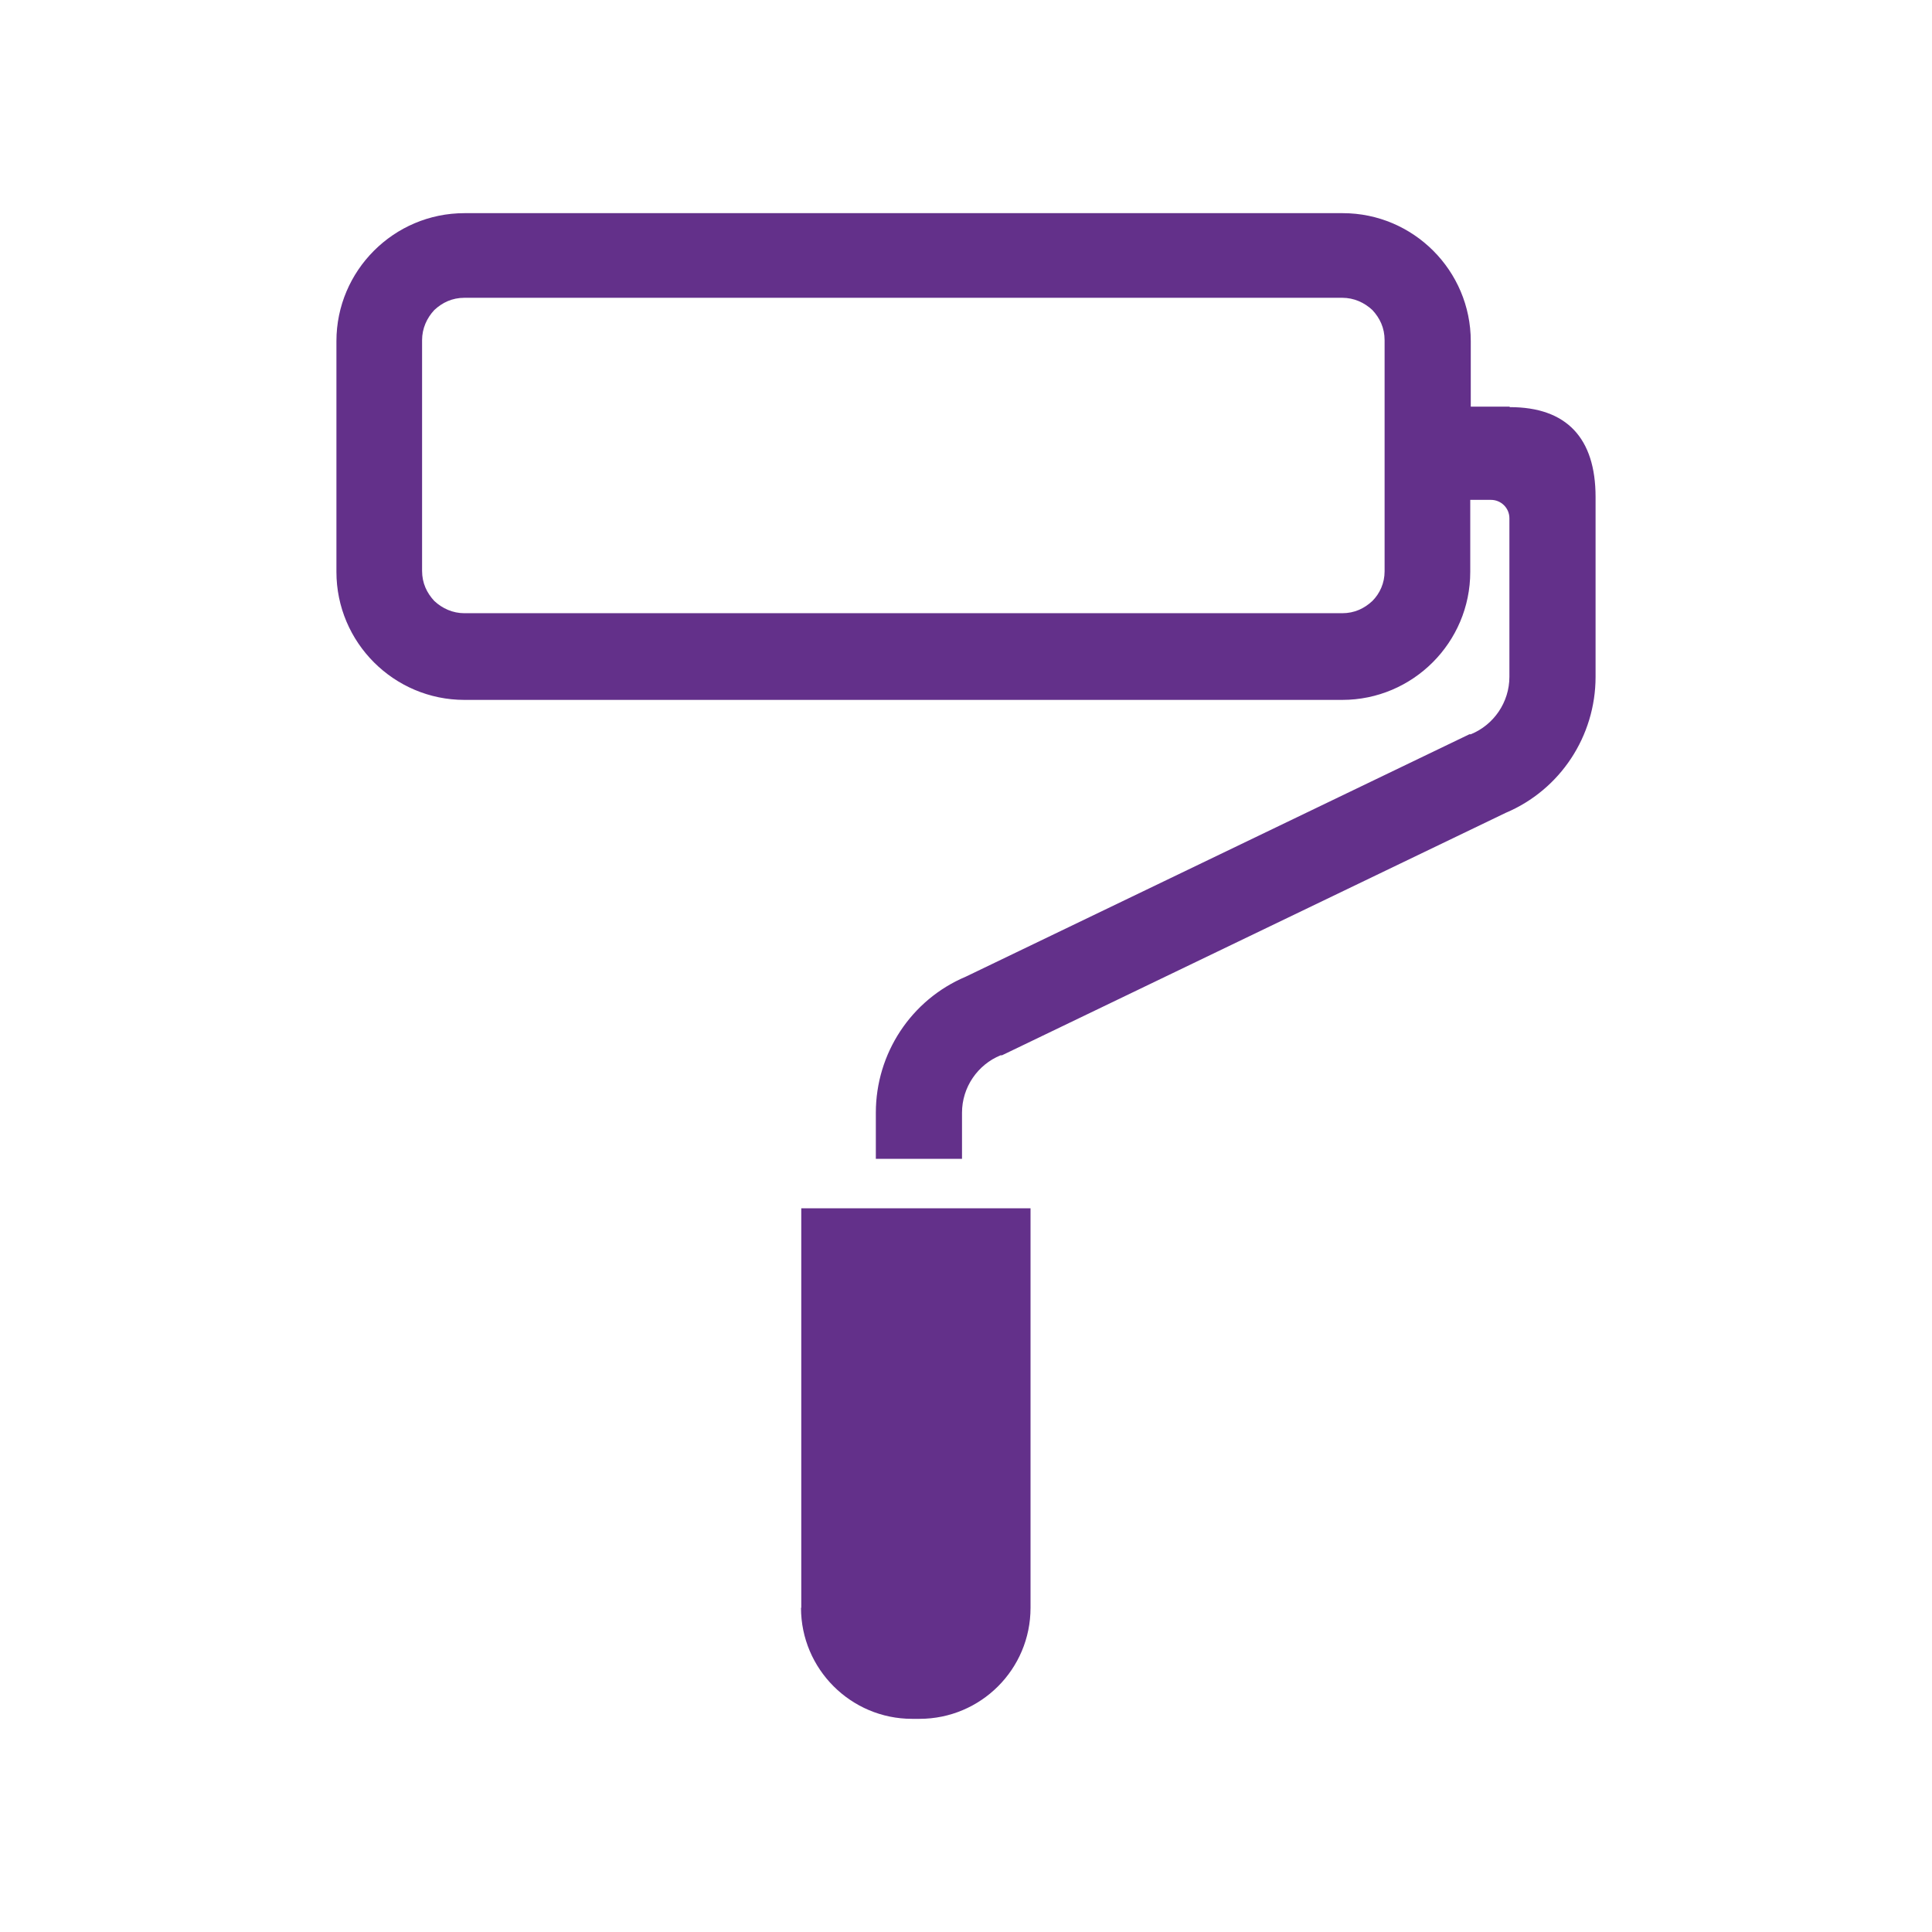 <svg xmlns="http://www.w3.org/2000/svg" id="Layer_1" data-name="Layer 1" viewBox="0 0 150 150"><defs><style> .cls-1 { fill: #63308a; } </style></defs><g id="SVGRepo_iconCarrier" data-name="SVGRepo iconCarrier"><g><path class="cls-1" d="M62.19,124.83c0,4.75,3.87,8.62,8.62,8.62h.58c4.75,0,8.62-3.84,8.62-8.62v-31.02h-17.8v31.02h-.04Z"></path><path class="cls-1" d="M117.19,31.57h-3v-5.08c0-5.48-4.46-9.94-9.94-9.94H36.06c-5.48,0-9.94,4.46-9.94,9.94v17.91c0,5.48,4.46,9.94,9.94,9.94h68.15c5.48,0,9.94-4.46,9.94-9.94v-5.59h1.61c.77,0,1.43.62,1.43,1.43v12.31c0,1.97-1.21,3.73-3,4.46h-.11l-39.1,18.82h0c-4.24,1.79-6.98,5.96-6.98,10.56v3.58h6.69v-3.58c0-1.97,1.21-3.73,3-4.46h.11l39.1-18.82h0c4.24-1.79,6.98-5.96,6.98-10.56v-13.96c0-4.6-2.27-6.98-6.65-6.98l-.04-.04ZM107.5,44.36c0,.91-.37,1.72-.95,2.3-.62.58-1.39.95-2.34.95H36.06c-.91,0-1.72-.37-2.34-.95-.58-.62-.95-1.39-.95-2.34v-17.91c0-.91.37-1.72.95-2.34.62-.58,1.39-.95,2.34-.95h68.15c.91,0,1.72.37,2.34.95.58.62.95,1.39.95,2.34v17.94Z"></path></g></g></svg>